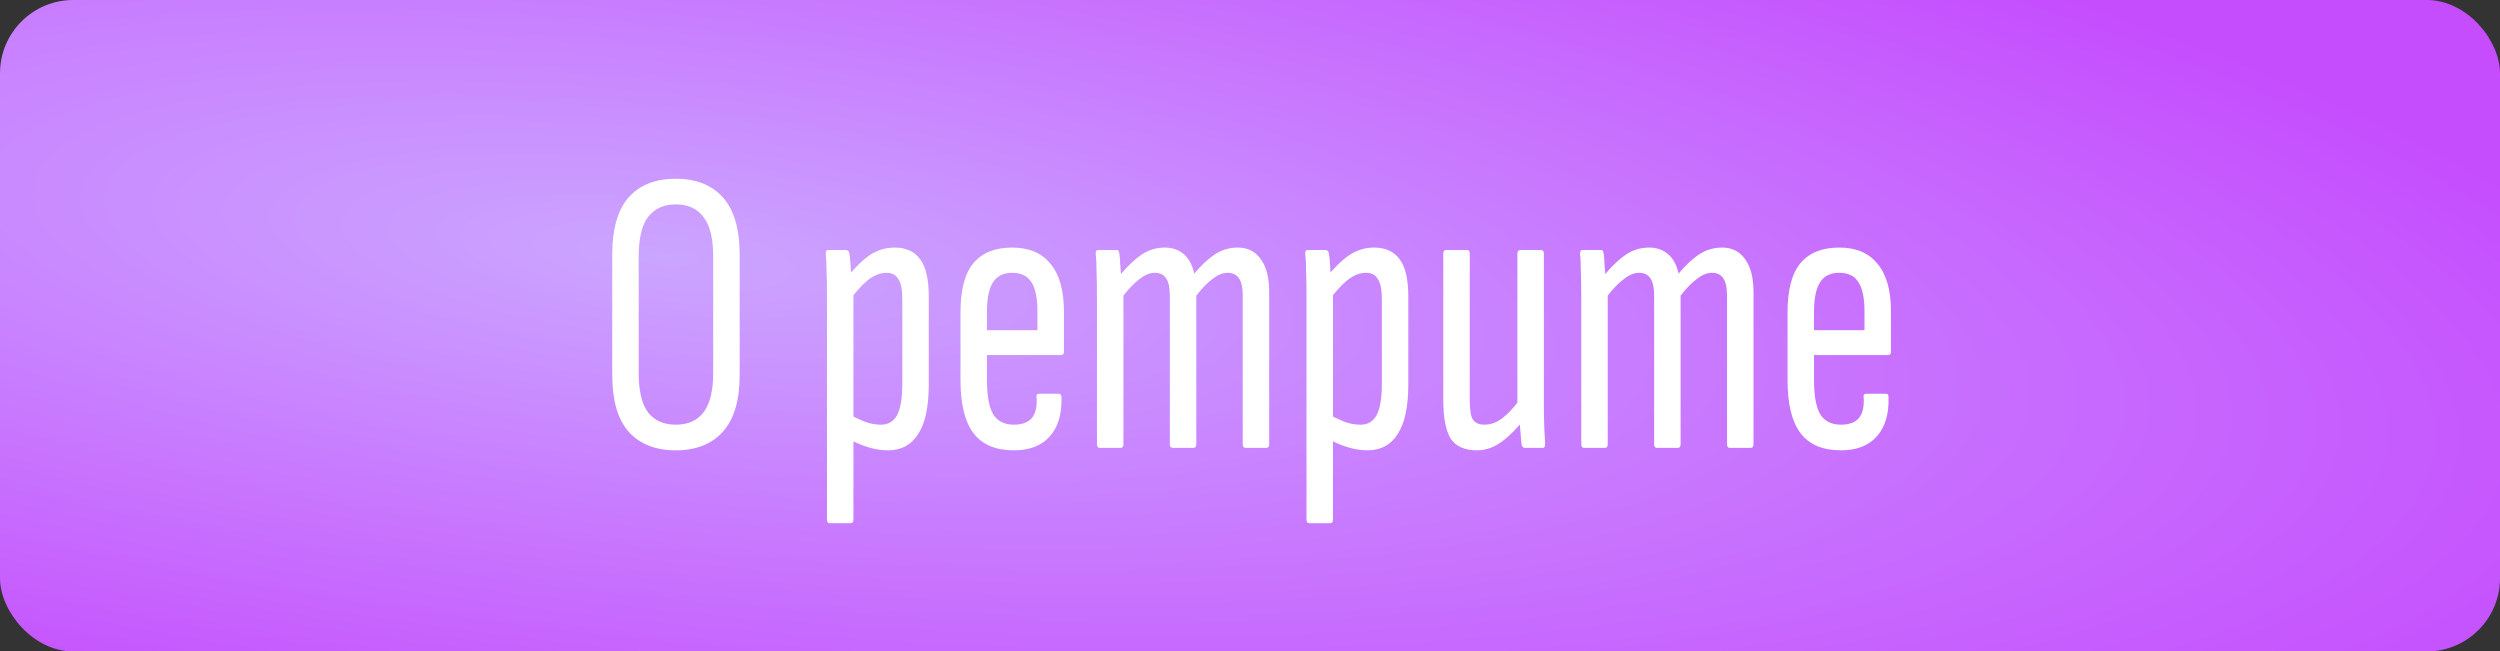<?xml version="1.0" encoding="UTF-8"?> <svg xmlns="http://www.w3.org/2000/svg" width="307" height="80" viewBox="0 0 307 80" fill="none"><rect x="0" y="0" width="307" height="80" fill="#333333" stroke="none"/><rect width="307" height="80" rx="9" fill="url(#paint0_radial_73_36)"></rect><path d="M82.981 55.3C80.481 55.3 78.548 54.533 77.181 53C75.848 51.467 75.181 49.15 75.181 46.05V31.3C75.181 28.133 75.848 25.783 77.181 24.25C78.548 22.717 80.481 21.95 82.981 21.95C85.481 21.95 87.415 22.717 88.781 24.25C90.148 25.783 90.831 28.133 90.831 31.3V46.05C90.831 49.15 90.148 51.467 88.781 53C87.415 54.533 85.481 55.3 82.981 55.3ZM82.981 52.15C84.481 52.15 85.615 51.65 86.381 50.65C87.181 49.617 87.581 48 87.581 45.8V31.5C87.581 29.267 87.181 27.65 86.381 26.65C85.615 25.617 84.481 25.1 82.981 25.1C81.515 25.1 80.381 25.617 79.581 26.65C78.815 27.65 78.431 29.267 78.431 31.5V45.8C78.431 48 78.815 49.617 79.581 50.65C80.381 51.65 81.515 52.15 82.981 52.15ZM109.052 55.3C108.219 55.3 107.385 55.167 106.552 54.9C105.719 54.633 104.985 54.317 104.352 53.95L104.302 50.9C104.869 51.2 105.469 51.483 106.102 51.75C106.769 52.017 107.469 52.15 108.202 52.15C109.069 52.15 109.719 51.767 110.152 51C110.585 50.2 110.802 48.917 110.802 47.15V36.7C110.802 35.533 110.635 34.717 110.302 34.25C110.002 33.75 109.519 33.5 108.852 33.5C108.052 33.5 107.252 33.833 106.452 34.5C105.685 35.167 104.919 36.033 104.152 37.1L103.902 34.2C104.835 33 105.769 32.067 106.702 31.4C107.669 30.733 108.719 30.4 109.852 30.4C111.252 30.4 112.302 30.883 113.002 31.85C113.702 32.783 114.052 34.3 114.052 36.4V47.25C114.052 49.95 113.619 51.967 112.752 53.3C111.919 54.633 110.685 55.3 109.052 55.3ZM101.902 64.25C101.669 64.25 101.552 64.1 101.552 63.8V36.3C101.552 35.1 101.535 34.1 101.502 33.3C101.502 32.467 101.469 31.767 101.402 31.2C101.369 30.867 101.469 30.7 101.702 30.7H103.852C104.119 30.7 104.269 30.85 104.302 31.15C104.369 31.483 104.419 31.967 104.452 32.6C104.485 33.2 104.519 33.817 104.552 34.45L104.802 35.65V63.8C104.802 64.1 104.685 64.25 104.452 64.25H101.902ZM124.499 55.3C122.265 55.3 120.615 54.6 119.549 53.2C118.482 51.8 117.949 49.633 117.949 46.7V38.35C117.949 35.583 118.482 33.567 119.549 32.3C120.615 31.033 122.199 30.4 124.299 30.4C126.365 30.4 127.932 31.067 128.999 32.4C130.099 33.7 130.649 35.65 130.649 38.25V43.2C130.649 43.467 130.532 43.6 130.299 43.6H121.199V46.65C121.199 48.583 121.449 49.983 121.949 50.85C122.482 51.717 123.332 52.15 124.499 52.15C125.499 52.15 126.232 51.883 126.699 51.35C127.165 50.783 127.365 49.95 127.299 48.85C127.232 48.517 127.332 48.35 127.599 48.35H129.999C130.232 48.35 130.349 48.483 130.349 48.75C130.415 50.85 129.932 52.467 128.899 53.6C127.899 54.733 126.432 55.3 124.499 55.3ZM121.199 40.55H127.399V38.3C127.399 36.6 127.149 35.383 126.649 34.65C126.182 33.883 125.399 33.5 124.299 33.5C123.232 33.5 122.449 33.883 121.949 34.65C121.449 35.417 121.199 36.633 121.199 38.3V40.55ZM135.056 55C134.823 55 134.706 54.85 134.706 54.55V36.7C134.706 35.3 134.69 34.167 134.656 33.3C134.656 32.4 134.623 31.717 134.556 31.25C134.523 30.883 134.623 30.7 134.856 30.7H137.156C137.323 30.7 137.423 30.85 137.456 31.15C137.523 31.583 137.556 32 137.556 32.4C137.59 32.8 137.623 33.217 137.656 33.65C138.523 32.617 139.373 31.817 140.206 31.25C141.073 30.683 142.023 30.4 143.056 30.4C143.956 30.4 144.723 30.667 145.356 31.2C145.99 31.733 146.423 32.533 146.656 33.6C147.49 32.6 148.323 31.817 149.156 31.25C150.023 30.683 150.973 30.4 152.006 30.4C153.206 30.4 154.14 30.867 154.806 31.8C155.506 32.733 155.856 34.083 155.856 35.85V54.55C155.856 54.85 155.74 55 155.506 55H152.956C152.723 55 152.606 54.85 152.606 54.55V36.3C152.606 35.333 152.456 34.633 152.156 34.2C151.856 33.733 151.39 33.5 150.756 33.5C150.156 33.5 149.54 33.75 148.906 34.25C148.273 34.717 147.606 35.4 146.906 36.3V54.55C146.906 54.85 146.79 55 146.556 55H144.006C143.773 55 143.656 54.85 143.656 54.55V36.3C143.656 35.333 143.506 34.633 143.206 34.2C142.906 33.733 142.44 33.5 141.806 33.5C141.206 33.5 140.59 33.75 139.956 34.25C139.323 34.717 138.656 35.4 137.956 36.3V54.55C137.956 54.85 137.84 55 137.606 55H135.056ZM167.939 55.3C167.105 55.3 166.272 55.167 165.439 54.9C164.605 54.633 163.872 54.317 163.239 53.95L163.189 50.9C163.755 51.2 164.355 51.483 164.989 51.75C165.655 52.017 166.355 52.15 167.089 52.15C167.955 52.15 168.605 51.767 169.039 51C169.472 50.2 169.689 48.917 169.689 47.15V36.7C169.689 35.533 169.522 34.717 169.189 34.25C168.889 33.75 168.405 33.5 167.739 33.5C166.939 33.5 166.139 33.833 165.339 34.5C164.572 35.167 163.805 36.033 163.039 37.1L162.789 34.2C163.722 33 164.655 32.067 165.589 31.4C166.555 30.733 167.605 30.4 168.739 30.4C170.139 30.4 171.189 30.883 171.889 31.85C172.589 32.783 172.939 34.3 172.939 36.4V47.25C172.939 49.95 172.505 51.967 171.639 53.3C170.805 54.633 169.572 55.3 167.939 55.3ZM160.789 64.25C160.555 64.25 160.439 64.1 160.439 63.8V36.3C160.439 35.1 160.422 34.1 160.389 33.3C160.389 32.467 160.355 31.767 160.289 31.2C160.255 30.867 160.355 30.7 160.589 30.7H162.739C163.005 30.7 163.155 30.85 163.189 31.15C163.255 31.483 163.305 31.967 163.339 32.6C163.372 33.2 163.405 33.817 163.439 34.45L163.689 35.65V63.8C163.689 64.1 163.572 64.25 163.339 64.25H160.789ZM181.386 55.3C179.852 55.3 178.769 54.817 178.136 53.85C177.536 52.85 177.236 51.3 177.236 49.2V31.15C177.236 30.85 177.352 30.7 177.586 30.7H180.136C180.369 30.7 180.486 30.85 180.486 31.15V49.15C180.486 50.35 180.619 51.15 180.886 51.55C181.186 51.95 181.652 52.15 182.286 52.15C183.152 52.15 183.969 51.817 184.736 51.15C185.536 50.483 186.302 49.583 187.036 48.45L187.336 51.25C186.469 52.417 185.536 53.383 184.536 54.15C183.536 54.917 182.486 55.3 181.386 55.3ZM187.236 55C187.036 55 186.902 54.85 186.836 54.55C186.769 53.85 186.702 53.033 186.636 52.1C186.602 51.133 186.586 50.417 186.586 49.95L186.336 49.65V31.15C186.336 30.85 186.469 30.7 186.736 30.7H189.236C189.469 30.7 189.586 30.85 189.586 31.15V49C189.586 50.4 189.602 51.55 189.636 52.45C189.669 53.317 189.702 53.983 189.736 54.45C189.769 54.817 189.669 55 189.436 55H187.236ZM194.529 55C194.296 55 194.179 54.85 194.179 54.55V36.7C194.179 35.3 194.162 34.167 194.129 33.3C194.129 32.4 194.096 31.717 194.029 31.25C193.996 30.883 194.096 30.7 194.329 30.7H196.629C196.796 30.7 196.896 30.85 196.929 31.15C196.996 31.583 197.029 32 197.029 32.4C197.062 32.8 197.096 33.217 197.129 33.65C197.996 32.617 198.846 31.817 199.679 31.25C200.546 30.683 201.496 30.4 202.529 30.4C203.429 30.4 204.196 30.667 204.829 31.2C205.462 31.733 205.896 32.533 206.129 33.6C206.962 32.6 207.796 31.817 208.629 31.25C209.496 30.683 210.446 30.4 211.479 30.4C212.679 30.4 213.612 30.867 214.279 31.8C214.979 32.733 215.329 34.083 215.329 35.85V54.55C215.329 54.85 215.212 55 214.979 55H212.429C212.196 55 212.079 54.85 212.079 54.55V36.3C212.079 35.333 211.929 34.633 211.629 34.2C211.329 33.733 210.862 33.5 210.229 33.5C209.629 33.5 209.012 33.75 208.379 34.25C207.746 34.717 207.079 35.4 206.379 36.3V54.55C206.379 54.85 206.262 55 206.029 55H203.479C203.246 55 203.129 54.85 203.129 54.55V36.3C203.129 35.333 202.979 34.633 202.679 34.2C202.379 33.733 201.912 33.5 201.279 33.5C200.679 33.5 200.062 33.75 199.429 34.25C198.796 34.717 198.129 35.4 197.429 36.3V54.55C197.429 54.85 197.312 55 197.079 55H194.529ZM226.061 55.3C223.828 55.3 222.178 54.6 221.111 53.2C220.045 51.8 219.511 49.633 219.511 46.7V38.35C219.511 35.583 220.045 33.567 221.111 32.3C222.178 31.033 223.761 30.4 225.861 30.4C227.928 30.4 229.495 31.067 230.561 32.4C231.661 33.7 232.211 35.65 232.211 38.25V43.2C232.211 43.467 232.095 43.6 231.861 43.6H222.761V46.65C222.761 48.583 223.011 49.983 223.511 50.85C224.045 51.717 224.895 52.15 226.061 52.15C227.061 52.15 227.795 51.883 228.261 51.35C228.728 50.783 228.928 49.95 228.861 48.85C228.795 48.517 228.895 48.35 229.161 48.35H231.561C231.795 48.35 231.911 48.483 231.911 48.75C231.978 50.85 231.495 52.467 230.461 53.6C229.461 54.733 227.995 55.3 226.061 55.3ZM222.761 40.55H228.961V38.3C228.961 36.6 228.711 35.383 228.211 34.65C227.745 33.883 226.961 33.5 225.861 33.5C224.795 33.5 224.011 33.883 223.511 34.65C223.011 35.417 222.761 36.633 222.761 38.3V40.55Z" fill="white"></path><defs><radialGradient id="paint0_radial_73_36" cx="0" cy="0" r="1" gradientUnits="userSpaceOnUse" gradientTransform="translate(82.5 31.5) rotate(6.203) scale(254.49 66.317)"><stop stop-color="#CBA5FF"></stop><stop offset="1" stop-color="#C54DFE"></stop></radialGradient></defs></svg> 